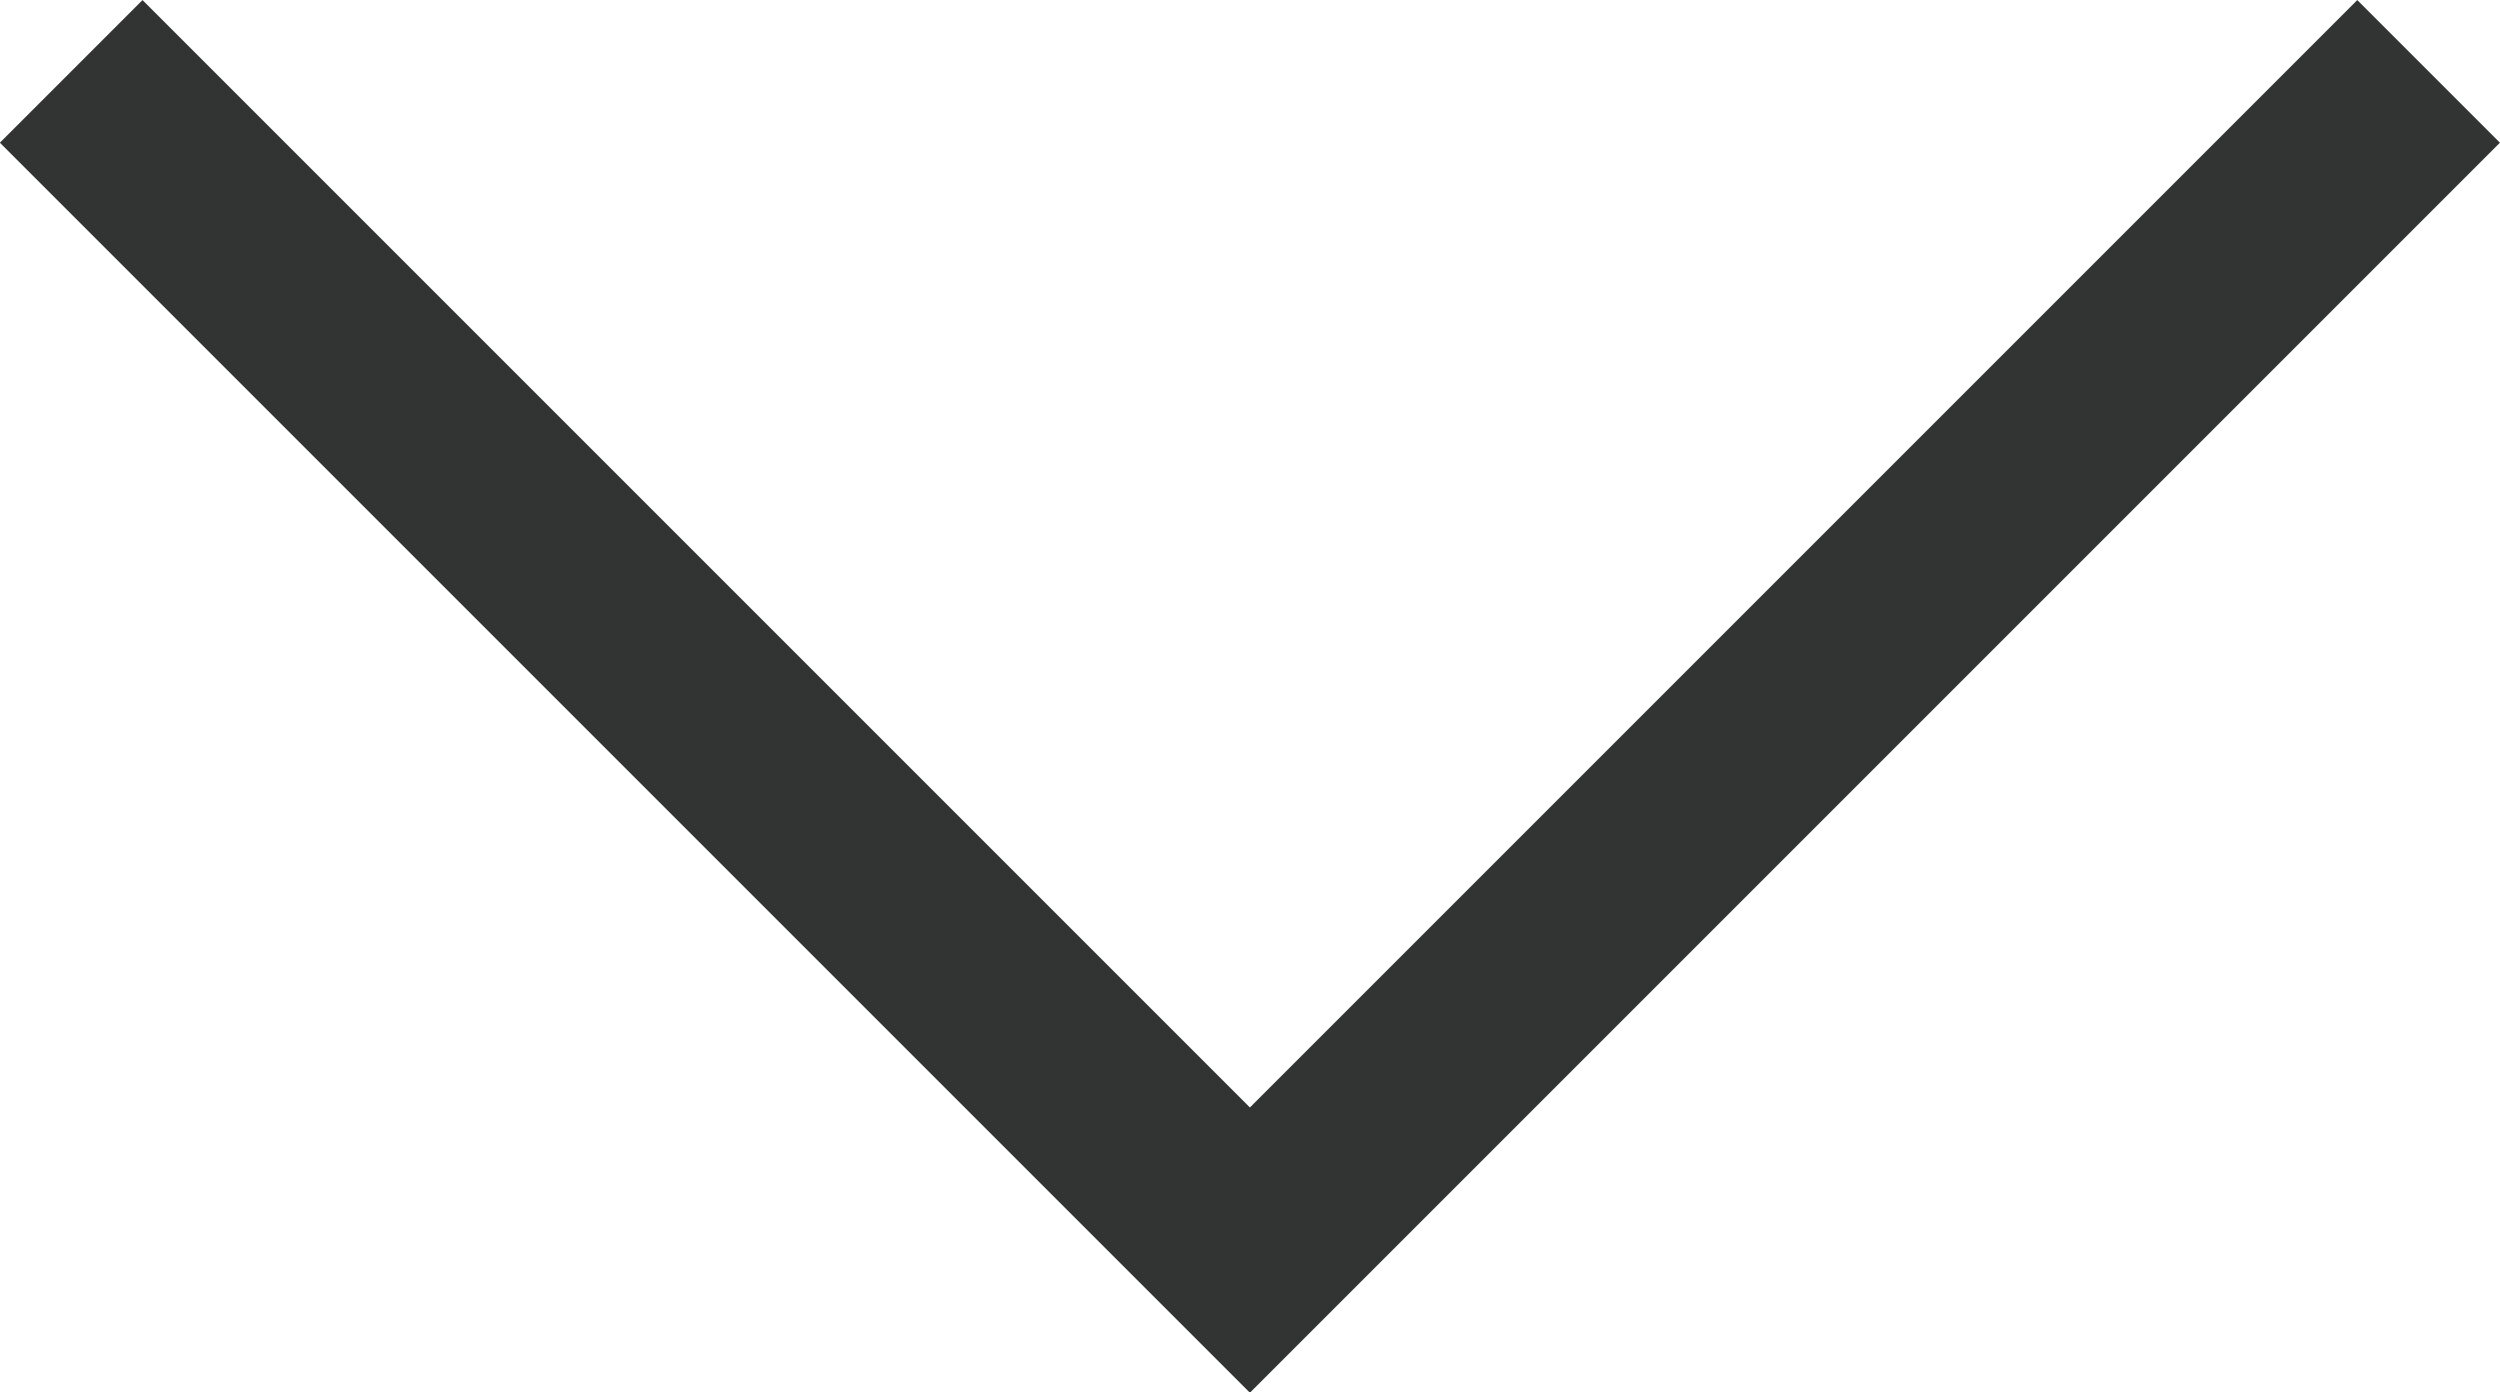 <svg xmlns="http://www.w3.org/2000/svg" width="12.395" height="6.904" viewBox="0 0 12.395 6.904">
  <path id="Pfad_13132" data-name="Pfad 13132" d="M0,0,5.844,5.844,0,11.688" transform="translate(12.041 0.354) rotate(90)" fill="none" stroke="#323434" stroke-width="1"/>
</svg>
